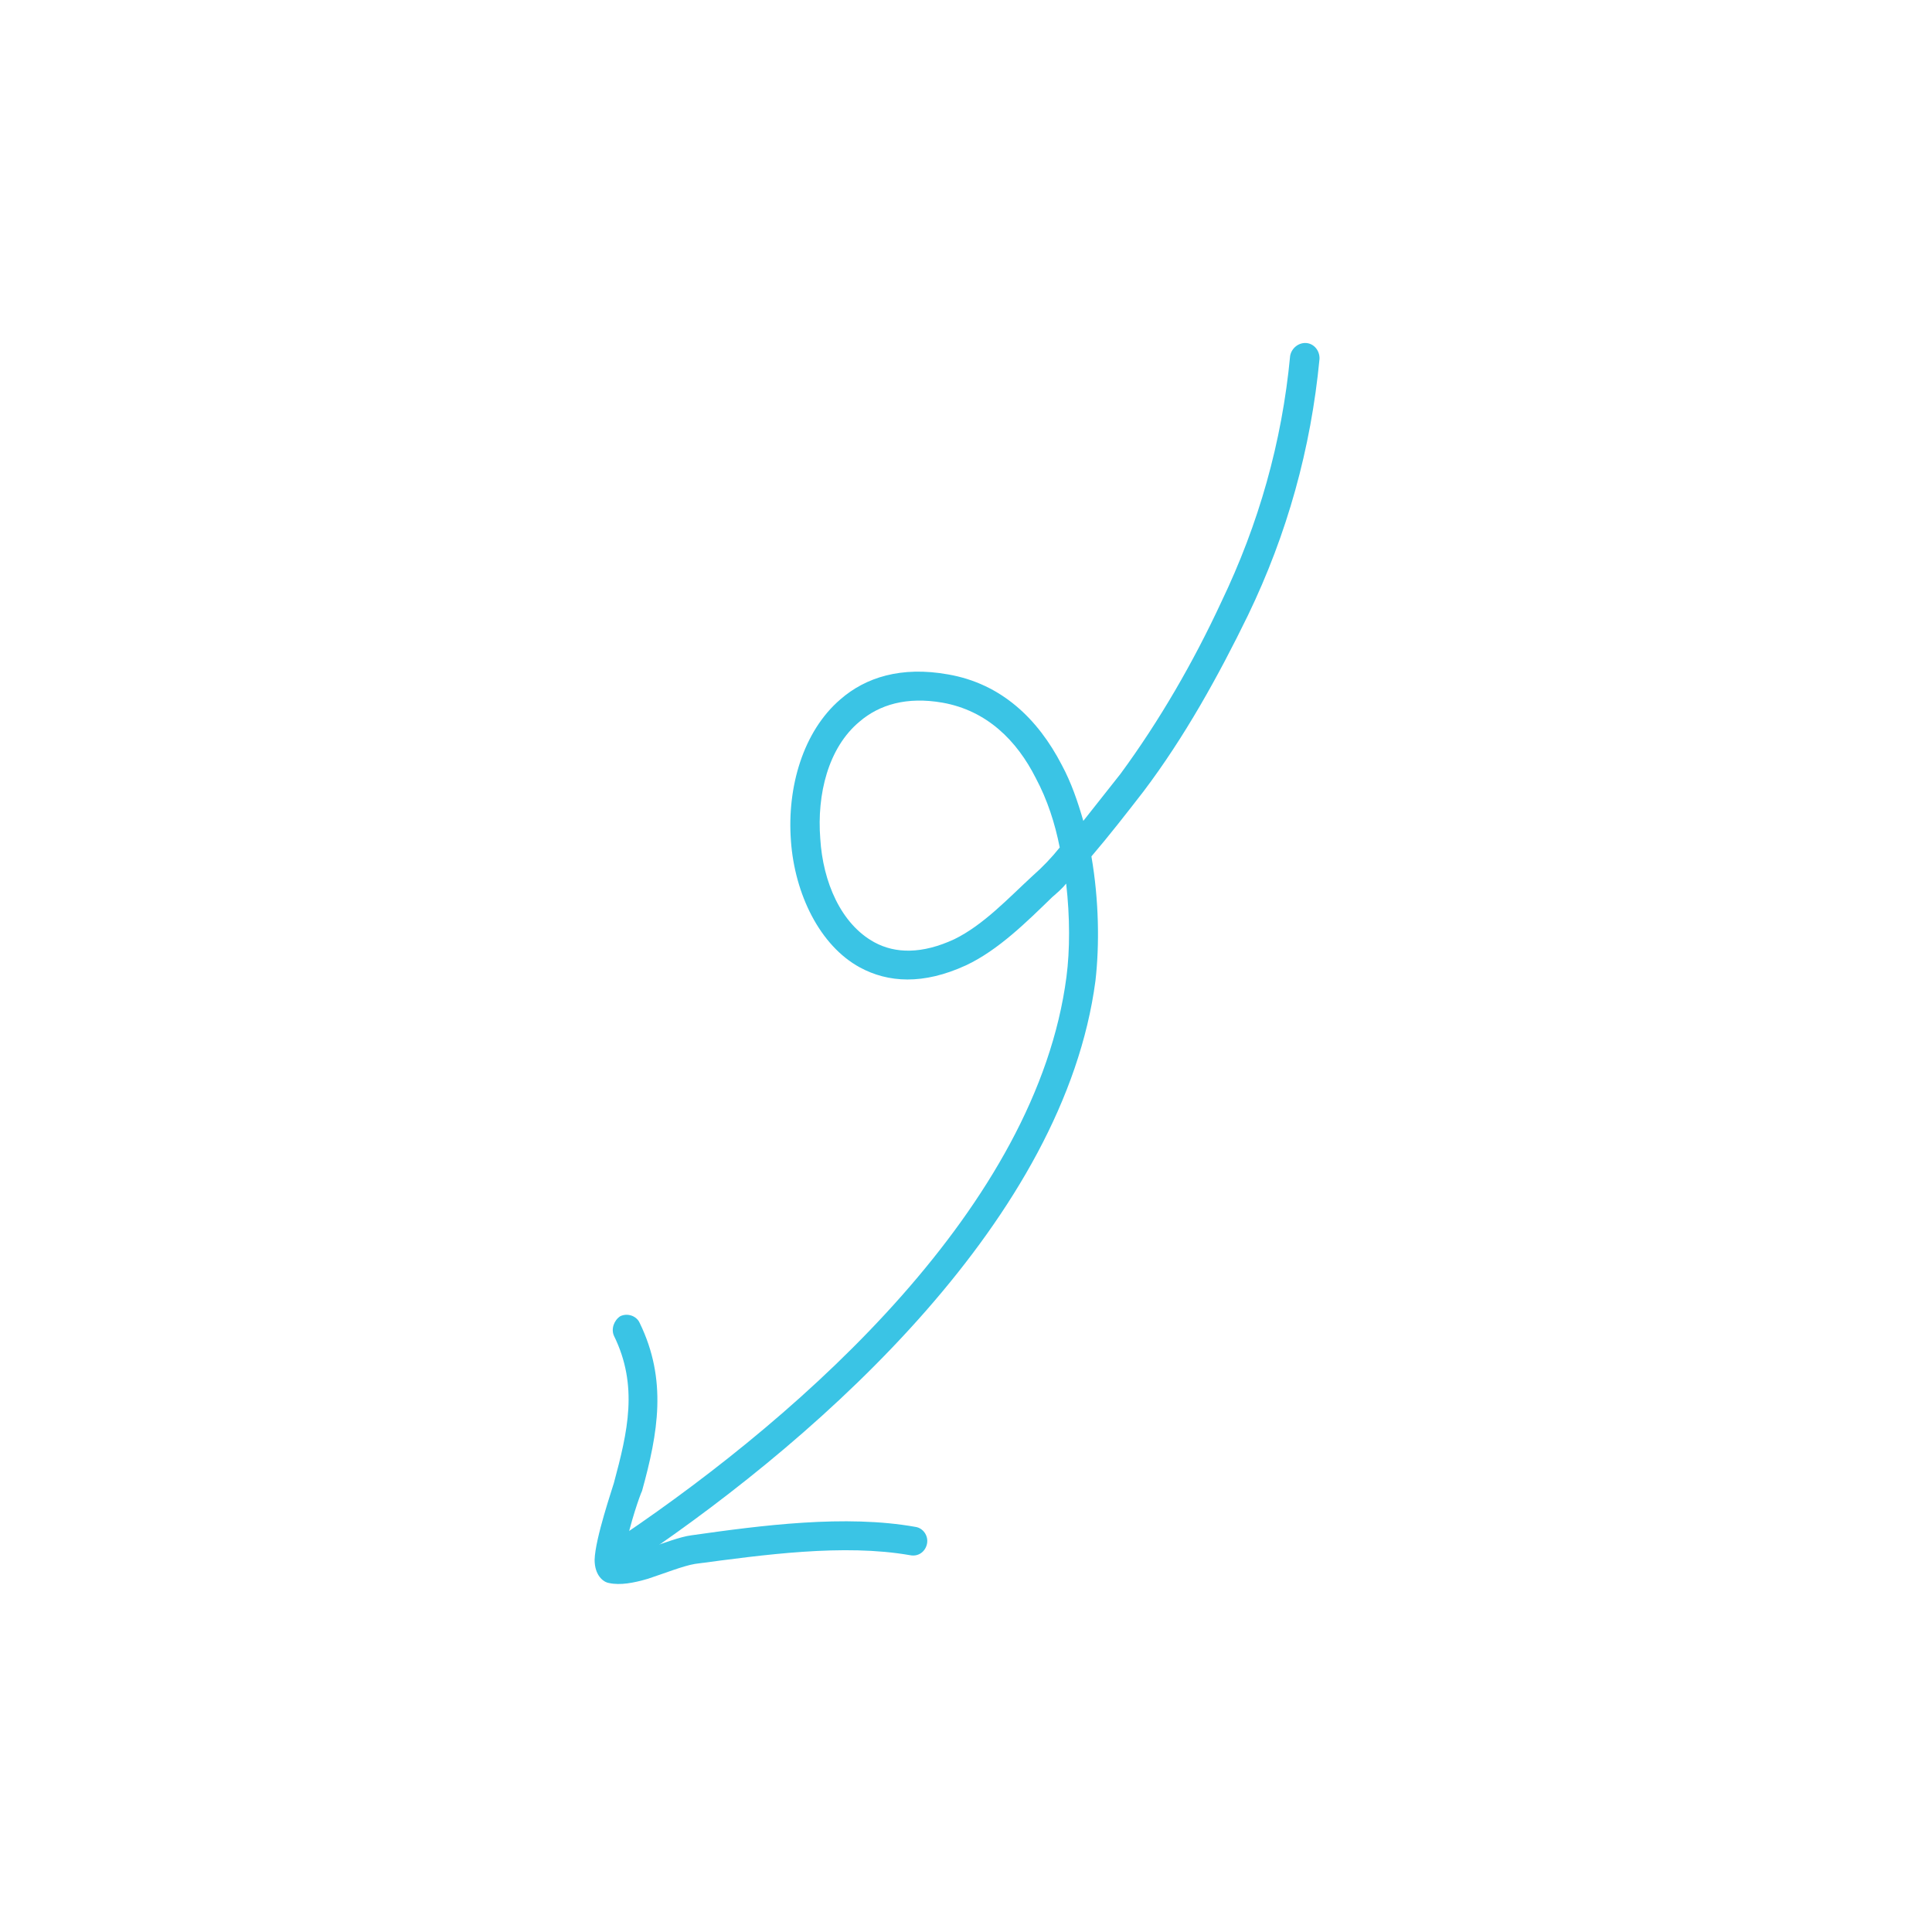 <svg xmlns="http://www.w3.org/2000/svg" width="176" height="176" viewBox="0 0 176 176" fill="none"><g clip-path="url(#clip0_1370_12645)"><path fill-rule="evenodd" clip-rule="evenodd" d="M97.125 80.493C96.765 80.939 96.309 81.334 95.854 81.727C93.57 83.942 90.954 86.551 88.005 87.936C84.1 89.733 80.894 89.524 78.32 88.123C74.701 86.147 72.393 81.475 72.05 76.573C71.69 71.704 73.16 66.628 76.552 63.714C78.851 61.703 82.102 60.673 86.366 61.437C91.205 62.275 94.545 65.47 96.726 69.688C97.591 71.296 98.168 72.984 98.687 74.782C99.804 73.374 100.93 71.951 102.067 70.506C105.616 65.682 108.732 60.285 111.249 54.858C114.671 47.728 116.783 40.29 117.529 32.416C117.654 31.718 118.304 31.189 119.01 31.25C119.714 31.311 120.234 31.951 120.204 32.7C119.419 40.879 117.264 48.63 113.696 56.033C111.002 61.563 107.896 67.17 104.171 72.095C102.602 74.122 101.055 76.107 99.425 78.017C100.118 82.028 100.165 86.1 99.793 89.343C96.956 110.854 75.389 130.383 58.119 142.059C57.529 142.475 56.743 142.335 56.328 141.728C55.914 141.121 56.098 140.313 56.688 139.896C73.392 128.59 94.43 109.828 97.151 88.995C97.471 86.545 97.472 83.538 97.125 80.493ZM96.539 77.203C95.803 78.126 94.974 78.992 94.051 79.803C91.885 81.796 89.588 84.268 86.934 85.561C83.997 86.924 81.562 86.879 79.656 85.841C76.608 84.179 74.962 80.342 74.724 76.397C74.408 72.369 75.444 68.11 78.304 65.736C80.11 64.189 82.596 63.443 85.858 64.011C89.899 64.731 92.63 67.451 94.364 70.894C95.411 72.853 96.108 75.01 96.539 77.203Z" fill="#3AC4E5"></path><path fill-rule="evenodd" clip-rule="evenodd" d="M56.876 141.627C57.535 141.543 58.282 141.292 59.031 141.04C60.507 140.575 61.919 140.001 62.975 139.864C69.355 138.958 77.018 137.952 83.413 139.099C84.094 139.206 84.585 139.899 84.451 140.614C84.317 141.328 83.68 141.833 82.904 141.675C76.834 140.61 69.524 141.645 63.311 142.467C62.231 142.647 60.516 143.333 59.027 143.821C57.714 144.21 56.493 144.427 55.5 144.213C54.929 144.131 54.169 143.481 54.168 142.097C54.215 140.16 55.801 135.557 55.924 135.095C57.18 130.422 58.17 126.249 55.928 121.684C55.65 121.051 55.943 120.269 56.507 119.902C57.167 119.585 57.995 119.878 58.272 120.512C60.798 125.7 59.957 130.516 58.487 135.823C58.326 136.125 57.36 138.867 56.997 140.936C56.991 141.178 56.88 141.388 56.876 141.627Z" fill="#3AC4E5"></path></g><defs><clipPath id="clip0_1370_12645"><rect width="130" height="130" fill="white" transform="matrix(0.883 0.47 0.47 -0.883 0 114.78)"></rect></clipPath></defs></svg>